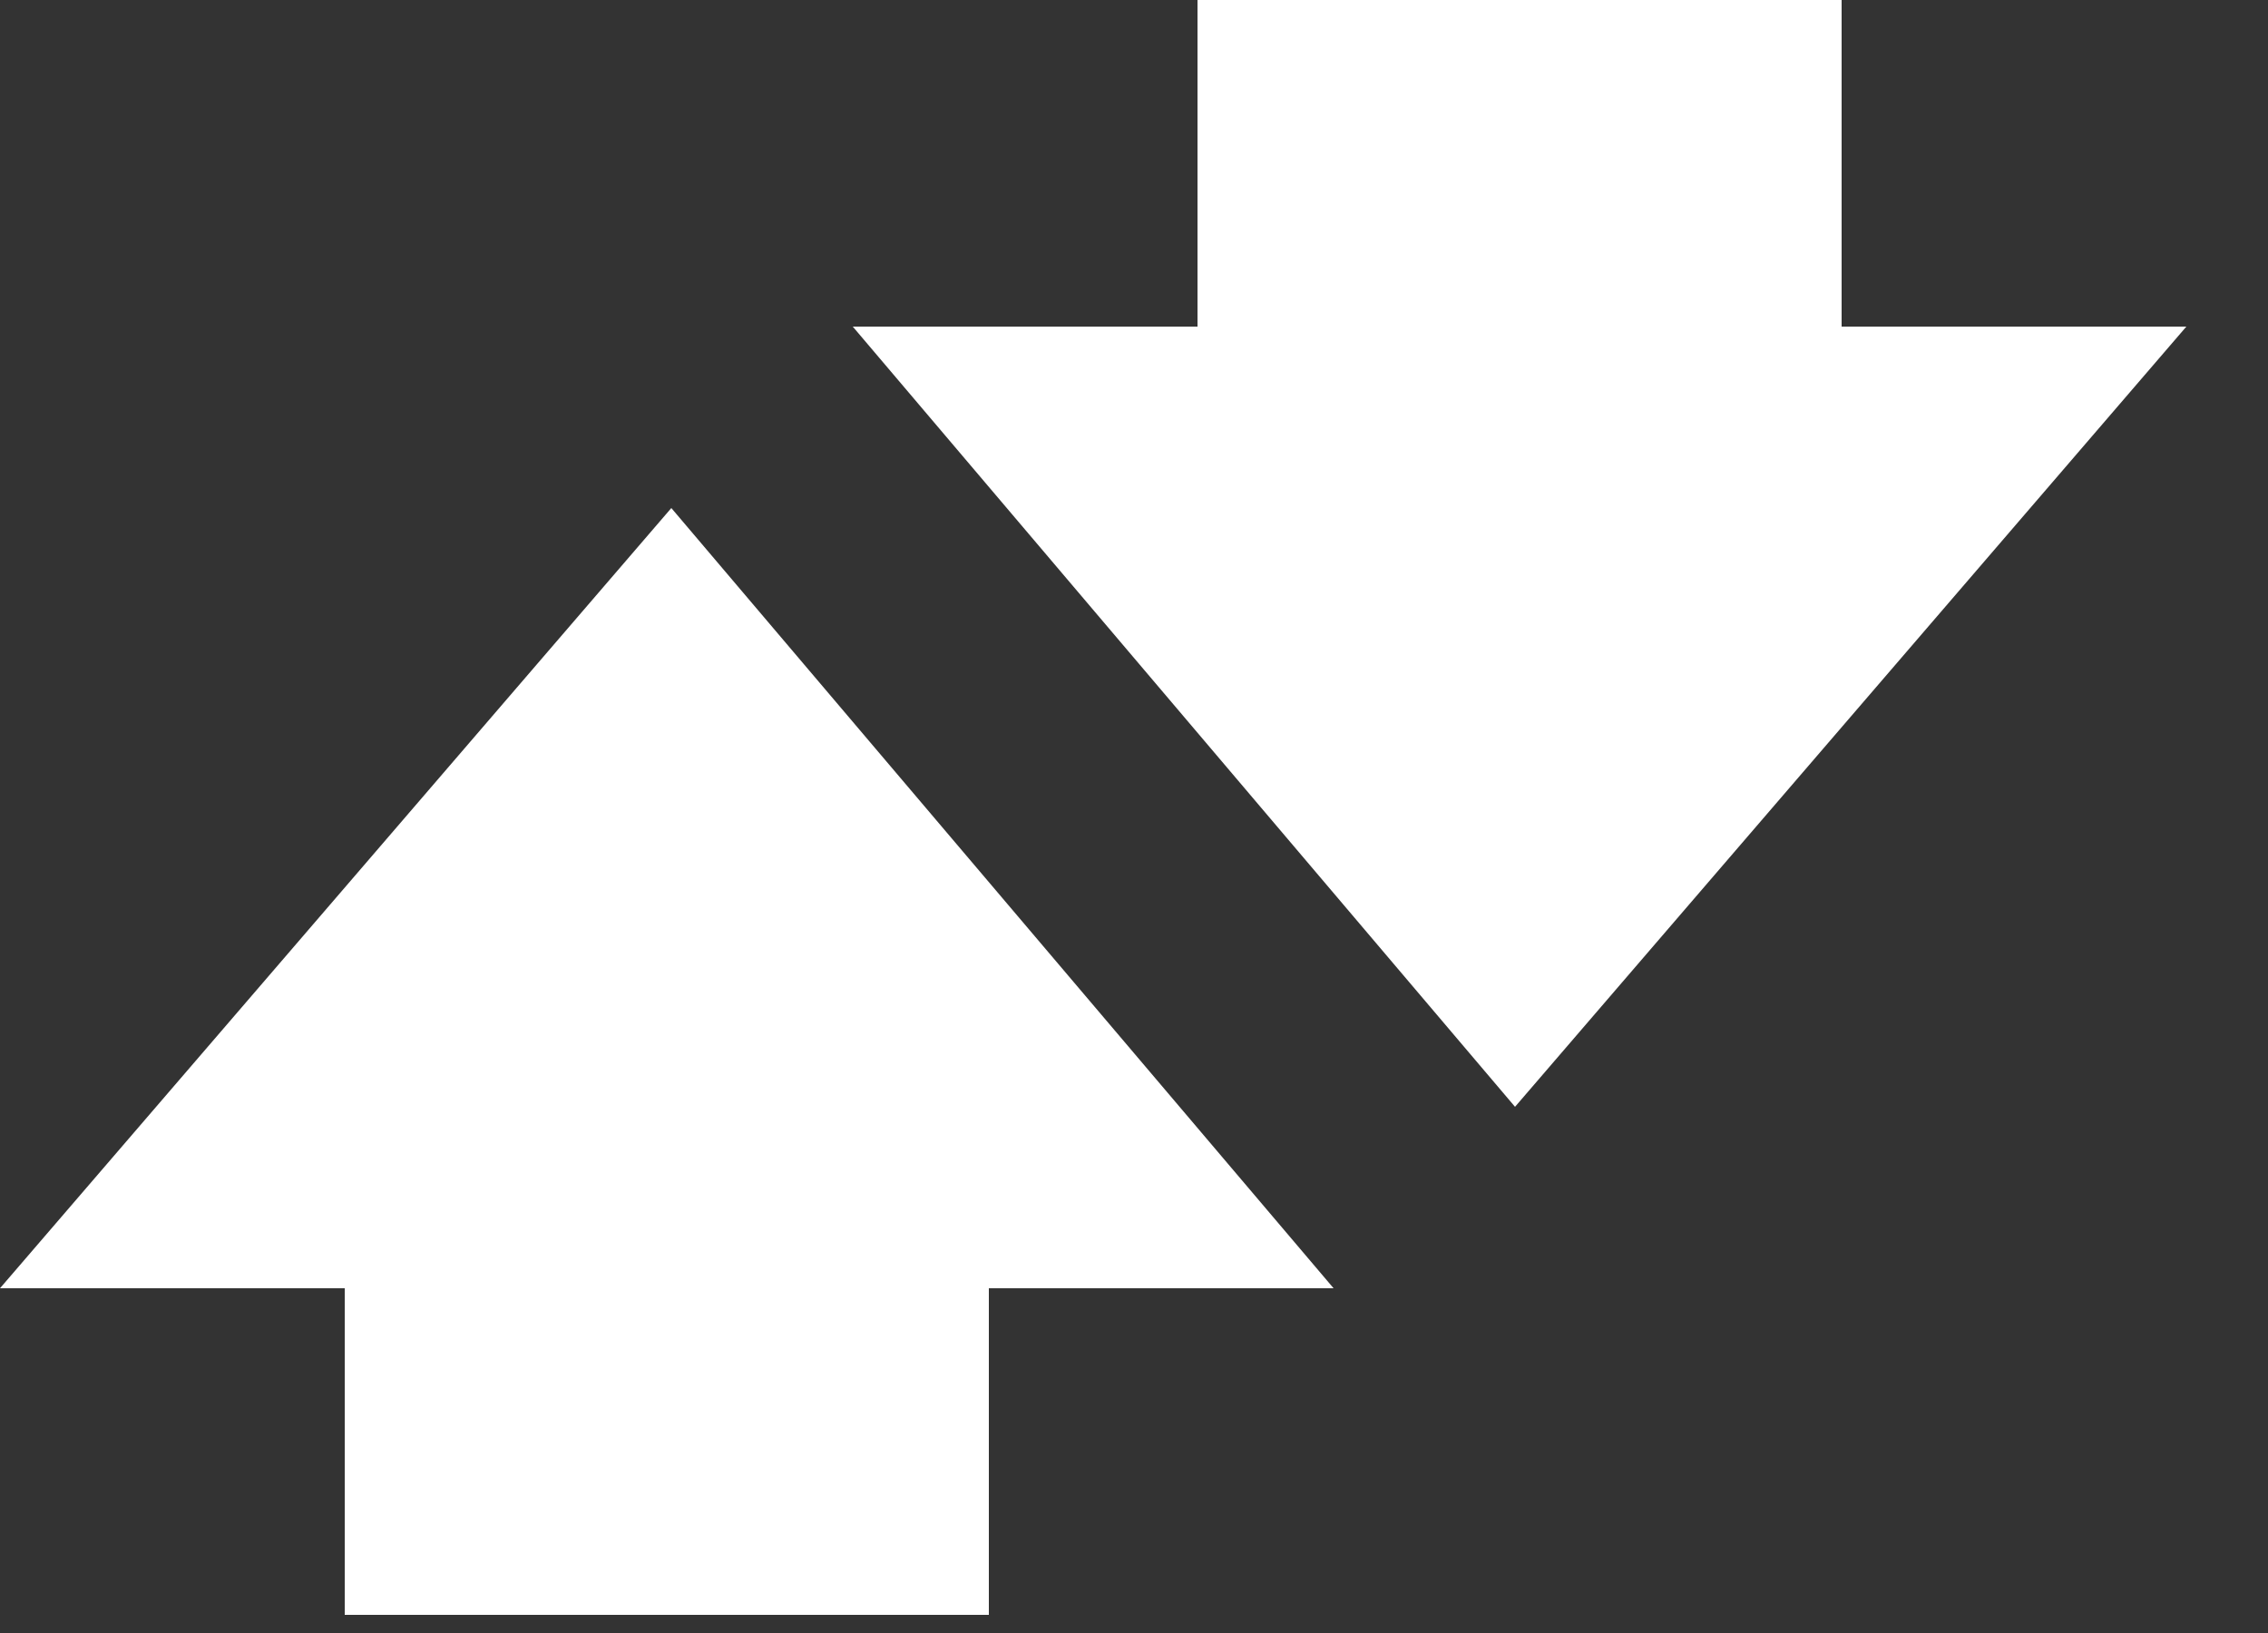 <svg version="1.2" xmlns="http://www.w3.org/2000/svg" viewBox="0 0 25 18" width="25" height="18">
	<rect x="0" y="0" width="25" height="18" fill="#333333" stroke="none"/>
	<title>104-casino-favicon-svg</title>
	<style>
		.s0 { fill: #ffffff } 
	</style>
	<g id="Layer_2">
		<g id="Layer_1-2">
			<path id="Layer" class="s0" d="m20.3 0h-7.1v3.6h-3.8l7.3 8.6 7.4-8.6h-3.8zm-20.3 14.2h3.8v3.6h7.1v-3.6h3.8l-7.3-8.6z"/>
		</g>
	</g>
</svg>